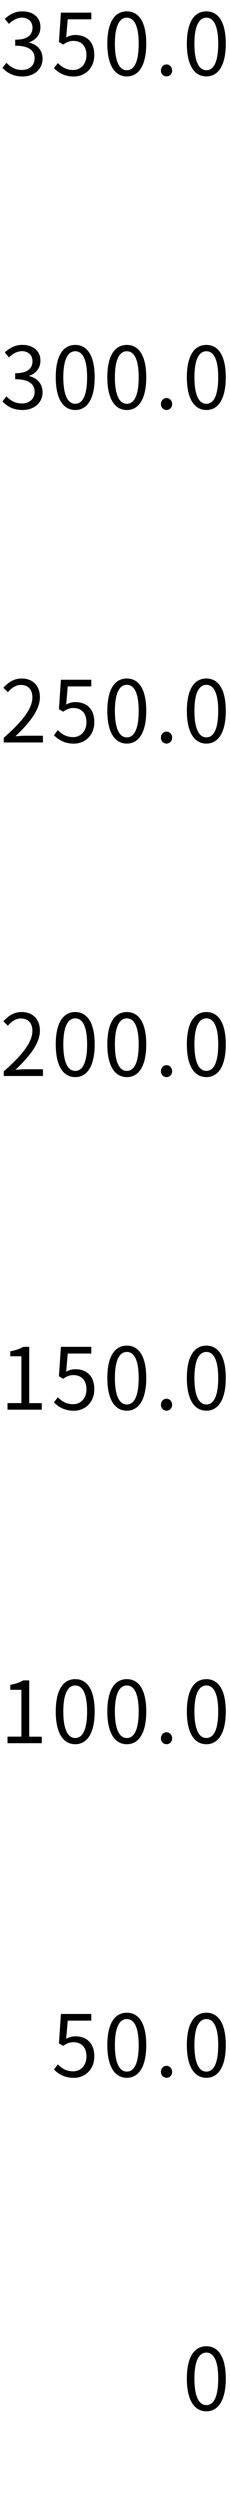 <?xml version="1.0" encoding="UTF-8"?><svg id="_レイヤー_2" xmlns="http://www.w3.org/2000/svg" viewBox="0 0 43.12 467.13"><defs><style>.cls-1{fill:#000;stroke-width:0px;}</style></defs><g id="_レイヤー_1-2"><path class="cls-1" d="M35.03,444.45c0-4.08,1.42-6.05,3.66-6.05s3.64,1.99,3.64,6.05-1.42,6.11-3.64,6.11-3.66-2.03-3.66-6.11ZM40.91,444.45c0-3.43-.89-4.87-2.22-4.87s-2.24,1.44-2.24,4.87.89,4.95,2.24,4.95,2.22-1.49,2.22-4.95Z"/><path class="cls-1" d="M10.12,386.69l.72-.96c.67.67,1.52,1.3,2.88,1.3s2.49-1.06,2.49-2.77-.96-2.67-2.43-2.67c-.78,0-1.28.24-1.95.69l-.78-.48.37-5.49h5.7v1.25h-4.42l-.29,3.39c.51-.29,1.04-.46,1.74-.46,1.95,0,3.53,1.15,3.53,3.73s-1.85,4.03-3.83,4.03c-1.82,0-2.94-.77-3.72-1.55Z"/><path class="cls-1" d="M20.12,382.13c0-4.08,1.42-6.05,3.66-6.05s3.64,1.99,3.64,6.05-1.42,6.11-3.64,6.11-3.66-2.03-3.66-6.11ZM26,382.13c0-3.43-.89-4.87-2.22-4.87s-2.24,1.44-2.24,4.87.89,4.95,2.24,4.95,2.22-1.49,2.22-4.95Z"/><path class="cls-1" d="M30.17,387.14c0-.66.48-1.14,1.05-1.14s1.05.48,1.05,1.14-.48,1.1-1.05,1.1-1.05-.45-1.05-1.1Z"/><path class="cls-1" d="M35.03,382.13c0-4.08,1.42-6.05,3.66-6.05s3.64,1.99,3.64,6.05-1.42,6.11-3.64,6.11-3.66-2.03-3.66-6.11ZM40.91,382.13c0-3.43-.89-4.87-2.22-4.87s-2.24,1.44-2.24,4.87.89,4.95,2.24,4.95,2.22-1.49,2.22-4.95Z"/><path class="cls-1" d="M1.41,324.49h2.6v-8.75H1.93v-.93c1.04-.19,1.79-.46,2.43-.83h1.12v10.52h2.35v1.22H1.41v-1.22Z"/><path class="cls-1" d="M10.45,319.8c0-4.08,1.42-6.05,3.66-6.05s3.64,1.99,3.64,6.05-1.42,6.11-3.64,6.11-3.66-2.03-3.66-6.11ZM16.33,319.8c0-3.43-.89-4.87-2.22-4.87s-2.24,1.44-2.24,4.87.89,4.95,2.24,4.95,2.22-1.49,2.22-4.95Z"/><path class="cls-1" d="M20.12,319.8c0-4.08,1.42-6.05,3.66-6.05s3.64,1.99,3.64,6.05-1.42,6.11-3.64,6.11-3.66-2.03-3.66-6.11ZM26,319.8c0-3.43-.89-4.87-2.22-4.87s-2.24,1.44-2.24,4.87.89,4.95,2.24,4.95,2.22-1.49,2.22-4.95Z"/><path class="cls-1" d="M30.17,324.81c0-.66.48-1.14,1.05-1.14s1.05.48,1.05,1.14-.48,1.1-1.05,1.1-1.05-.45-1.05-1.1Z"/><path class="cls-1" d="M35.03,319.8c0-4.08,1.42-6.05,3.66-6.05s3.64,1.99,3.64,6.05-1.42,6.11-3.64,6.11-3.66-2.03-3.66-6.11ZM40.91,319.8c0-3.43-.89-4.87-2.22-4.87s-2.24,1.44-2.24,4.87.89,4.95,2.24,4.95,2.22-1.49,2.22-4.95Z"/><path class="cls-1" d="M1.41,262.17h2.6v-8.75H1.93v-.93c1.04-.19,1.79-.46,2.43-.83h1.12v10.52h2.35v1.22H1.41v-1.22Z"/><path class="cls-1" d="M10.12,262.04l.72-.96c.67.67,1.52,1.3,2.88,1.3s2.49-1.06,2.49-2.77-.96-2.67-2.43-2.67c-.78,0-1.28.24-1.95.69l-.78-.48.37-5.49h5.7v1.25h-4.42l-.29,3.39c.51-.29,1.04-.46,1.74-.46,1.95,0,3.53,1.15,3.53,3.73s-1.85,4.03-3.83,4.03c-1.82,0-2.94-.77-3.72-1.55Z"/><path class="cls-1" d="M20.12,257.48c0-4.08,1.42-6.05,3.66-6.05s3.64,1.99,3.64,6.05-1.42,6.11-3.64,6.11-3.66-2.03-3.66-6.11ZM26,257.48c0-3.43-.89-4.87-2.22-4.87s-2.24,1.44-2.24,4.87.89,4.95,2.24,4.95,2.22-1.49,2.22-4.95Z"/><path class="cls-1" d="M30.17,262.49c0-.66.48-1.14,1.05-1.14s1.05.48,1.05,1.14-.48,1.1-1.05,1.1-1.05-.45-1.05-1.1Z"/><path class="cls-1" d="M35.03,257.48c0-4.08,1.42-6.05,3.66-6.05s3.64,1.99,3.64,6.05-1.42,6.11-3.64,6.11-3.66-2.03-3.66-6.11ZM40.91,257.48c0-3.43-.89-4.87-2.22-4.87s-2.24,1.44-2.24,4.87.89,4.95,2.24,4.95,2.22-1.49,2.22-4.95Z"/><path class="cls-1" d="M.7,200.19c3.67-3.22,5.37-5.55,5.37-7.57,0-1.34-.7-2.32-2.16-2.32-.96,0-1.79.59-2.43,1.36l-.85-.83c.96-1.04,1.97-1.73,3.45-1.73,2.09,0,3.4,1.38,3.4,3.47,0,2.34-1.84,4.72-4.59,7.33.61-.05,1.33-.11,1.92-.11h3.24v1.26H.7v-.86Z"/><path class="cls-1" d="M10.45,195.15c0-4.08,1.42-6.05,3.66-6.05s3.64,1.99,3.64,6.05-1.42,6.11-3.64,6.11-3.66-2.03-3.66-6.11ZM16.33,195.15c0-3.43-.89-4.87-2.22-4.87s-2.24,1.44-2.24,4.87.89,4.95,2.24,4.95,2.22-1.49,2.22-4.95Z"/><path class="cls-1" d="M20.12,195.15c0-4.08,1.42-6.05,3.66-6.05s3.64,1.99,3.64,6.05-1.42,6.11-3.64,6.11-3.66-2.03-3.66-6.11ZM26,195.15c0-3.43-.89-4.87-2.22-4.87s-2.24,1.44-2.24,4.87.89,4.95,2.24,4.95,2.22-1.49,2.22-4.95Z"/><path class="cls-1" d="M30.17,200.16c0-.66.48-1.14,1.05-1.14s1.05.48,1.05,1.14-.48,1.1-1.05,1.1-1.05-.45-1.05-1.1Z"/><path class="cls-1" d="M35.03,195.15c0-4.08,1.42-6.05,3.66-6.05s3.64,1.99,3.64,6.05-1.42,6.11-3.64,6.11-3.66-2.03-3.66-6.11ZM40.91,195.15c0-3.43-.89-4.87-2.22-4.87s-2.24,1.44-2.24,4.87.89,4.95,2.24,4.95,2.22-1.49,2.22-4.95Z"/><path class="cls-1" d="M.7,137.87c3.67-3.22,5.37-5.55,5.37-7.57,0-1.34-.7-2.32-2.16-2.32-.96,0-1.79.59-2.43,1.36l-.85-.83c.96-1.04,1.97-1.73,3.45-1.73,2.09,0,3.4,1.38,3.4,3.47,0,2.34-1.84,4.72-4.59,7.33.61-.05,1.33-.11,1.92-.11h3.24v1.26H.7v-.86Z"/><path class="cls-1" d="M10.12,137.39l.72-.96c.67.67,1.52,1.3,2.88,1.3s2.49-1.06,2.49-2.77-.96-2.67-2.43-2.67c-.78,0-1.28.24-1.95.69l-.78-.48.37-5.49h5.7v1.25h-4.42l-.29,3.39c.51-.29,1.04-.46,1.74-.46,1.95,0,3.53,1.15,3.53,3.73s-1.85,4.03-3.83,4.03c-1.82,0-2.94-.77-3.72-1.55Z"/><path class="cls-1" d="M20.12,132.83c0-4.08,1.42-6.05,3.66-6.05s3.64,1.99,3.64,6.05-1.42,6.11-3.64,6.11-3.66-2.03-3.66-6.11ZM26,132.83c0-3.43-.89-4.87-2.22-4.87s-2.24,1.44-2.24,4.87.89,4.95,2.24,4.95,2.22-1.49,2.22-4.95Z"/><path class="cls-1" d="M30.17,137.84c0-.66.48-1.14,1.05-1.14s1.05.48,1.05,1.14-.48,1.1-1.05,1.1-1.05-.45-1.05-1.1Z"/><path class="cls-1" d="M35.03,132.83c0-4.08,1.42-6.05,3.66-6.05s3.64,1.99,3.64,6.05-1.42,6.11-3.64,6.11-3.66-2.03-3.66-6.11ZM40.91,132.83c0-3.43-.89-4.87-2.22-4.87s-2.24,1.44-2.24,4.87.89,4.95,2.24,4.95,2.22-1.49,2.22-4.95Z"/><path class="cls-1" d="M.46,75.01l.74-.96c.69.72,1.58,1.34,2.91,1.34,1.39,0,2.38-.83,2.38-2.18s-.94-2.35-3.64-2.35v-1.12c2.41,0,3.24-.98,3.24-2.24,0-1.14-.77-1.86-1.98-1.89-.94.03-1.77.51-2.43,1.17l-.78-.93c.88-.82,1.92-1.41,3.28-1.41,1.96,0,3.4,1.06,3.4,2.95,0,1.42-.85,2.37-2.09,2.83v.06c1.39.32,2.49,1.38,2.49,2.98,0,2.1-1.68,3.35-3.75,3.35-1.84,0-2.99-.77-3.75-1.6Z"/><path class="cls-1" d="M10.45,70.5c0-4.08,1.42-6.05,3.66-6.05s3.64,1.99,3.64,6.05-1.42,6.11-3.64,6.11-3.66-2.03-3.66-6.11ZM16.33,70.5c0-3.43-.89-4.87-2.22-4.87s-2.24,1.44-2.24,4.87.89,4.95,2.24,4.95,2.22-1.49,2.22-4.95Z"/><path class="cls-1" d="M20.12,70.5c0-4.08,1.42-6.05,3.66-6.05s3.64,1.99,3.64,6.05-1.42,6.11-3.64,6.11-3.66-2.03-3.66-6.11ZM26,70.5c0-3.43-.89-4.87-2.22-4.87s-2.24,1.44-2.24,4.87.89,4.95,2.24,4.95,2.22-1.49,2.22-4.95Z"/><path class="cls-1" d="M30.17,75.51c0-.66.48-1.14,1.05-1.14s1.05.48,1.05,1.14-.48,1.1-1.05,1.1-1.05-.45-1.05-1.1Z"/><path class="cls-1" d="M35.03,70.5c0-4.08,1.42-6.05,3.66-6.05s3.64,1.99,3.64,6.05-1.42,6.11-3.64,6.11-3.66-2.03-3.66-6.11ZM40.91,70.5c0-3.43-.89-4.87-2.22-4.87s-2.24,1.44-2.24,4.87.89,4.95,2.24,4.95,2.22-1.49,2.22-4.95Z"/><path class="cls-1" d="M.46,12.69l.74-.96c.69.72,1.58,1.34,2.91,1.34,1.39,0,2.38-.83,2.38-2.18s-.94-2.35-3.64-2.35v-1.12c2.41,0,3.24-.98,3.24-2.24,0-1.14-.77-1.86-1.98-1.89-.94.03-1.77.51-2.43,1.17l-.78-.93c.88-.82,1.92-1.41,3.28-1.41,1.96,0,3.4,1.06,3.4,2.95,0,1.42-.85,2.37-2.09,2.83v.06c1.39.32,2.49,1.38,2.49,2.98,0,2.1-1.68,3.35-3.75,3.35-1.84,0-2.99-.77-3.75-1.6Z"/><path class="cls-1" d="M10.12,12.74l.72-.96c.67.67,1.52,1.3,2.88,1.3s2.49-1.06,2.49-2.77-.96-2.67-2.43-2.67c-.78,0-1.28.24-1.95.69l-.78-.48.37-5.49h5.7v1.25h-4.42l-.29,3.39c.51-.29,1.04-.46,1.74-.46,1.95,0,3.53,1.15,3.53,3.73s-1.85,4.03-3.83,4.03c-1.82,0-2.94-.77-3.72-1.55Z"/><path class="cls-1" d="M20.12,8.17c0-4.08,1.42-6.05,3.66-6.05s3.64,1.99,3.64,6.05-1.42,6.11-3.64,6.11-3.66-2.03-3.66-6.11ZM26,8.17c0-3.43-.89-4.87-2.22-4.87s-2.24,1.44-2.24,4.87.89,4.95,2.24,4.95,2.22-1.49,2.22-4.95Z"/><path class="cls-1" d="M30.17,13.18c0-.66.48-1.14,1.05-1.14s1.05.48,1.05,1.14-.48,1.1-1.05,1.1-1.05-.45-1.05-1.1Z"/><path class="cls-1" d="M35.03,8.17c0-4.08,1.42-6.05,3.66-6.05s3.64,1.99,3.64,6.05-1.42,6.11-3.64,6.11-3.66-2.03-3.66-6.11ZM40.91,8.17c0-3.43-.89-4.87-2.22-4.87s-2.24,1.44-2.24,4.87.89,4.95,2.24,4.95,2.22-1.49,2.22-4.95Z"/></g></svg>